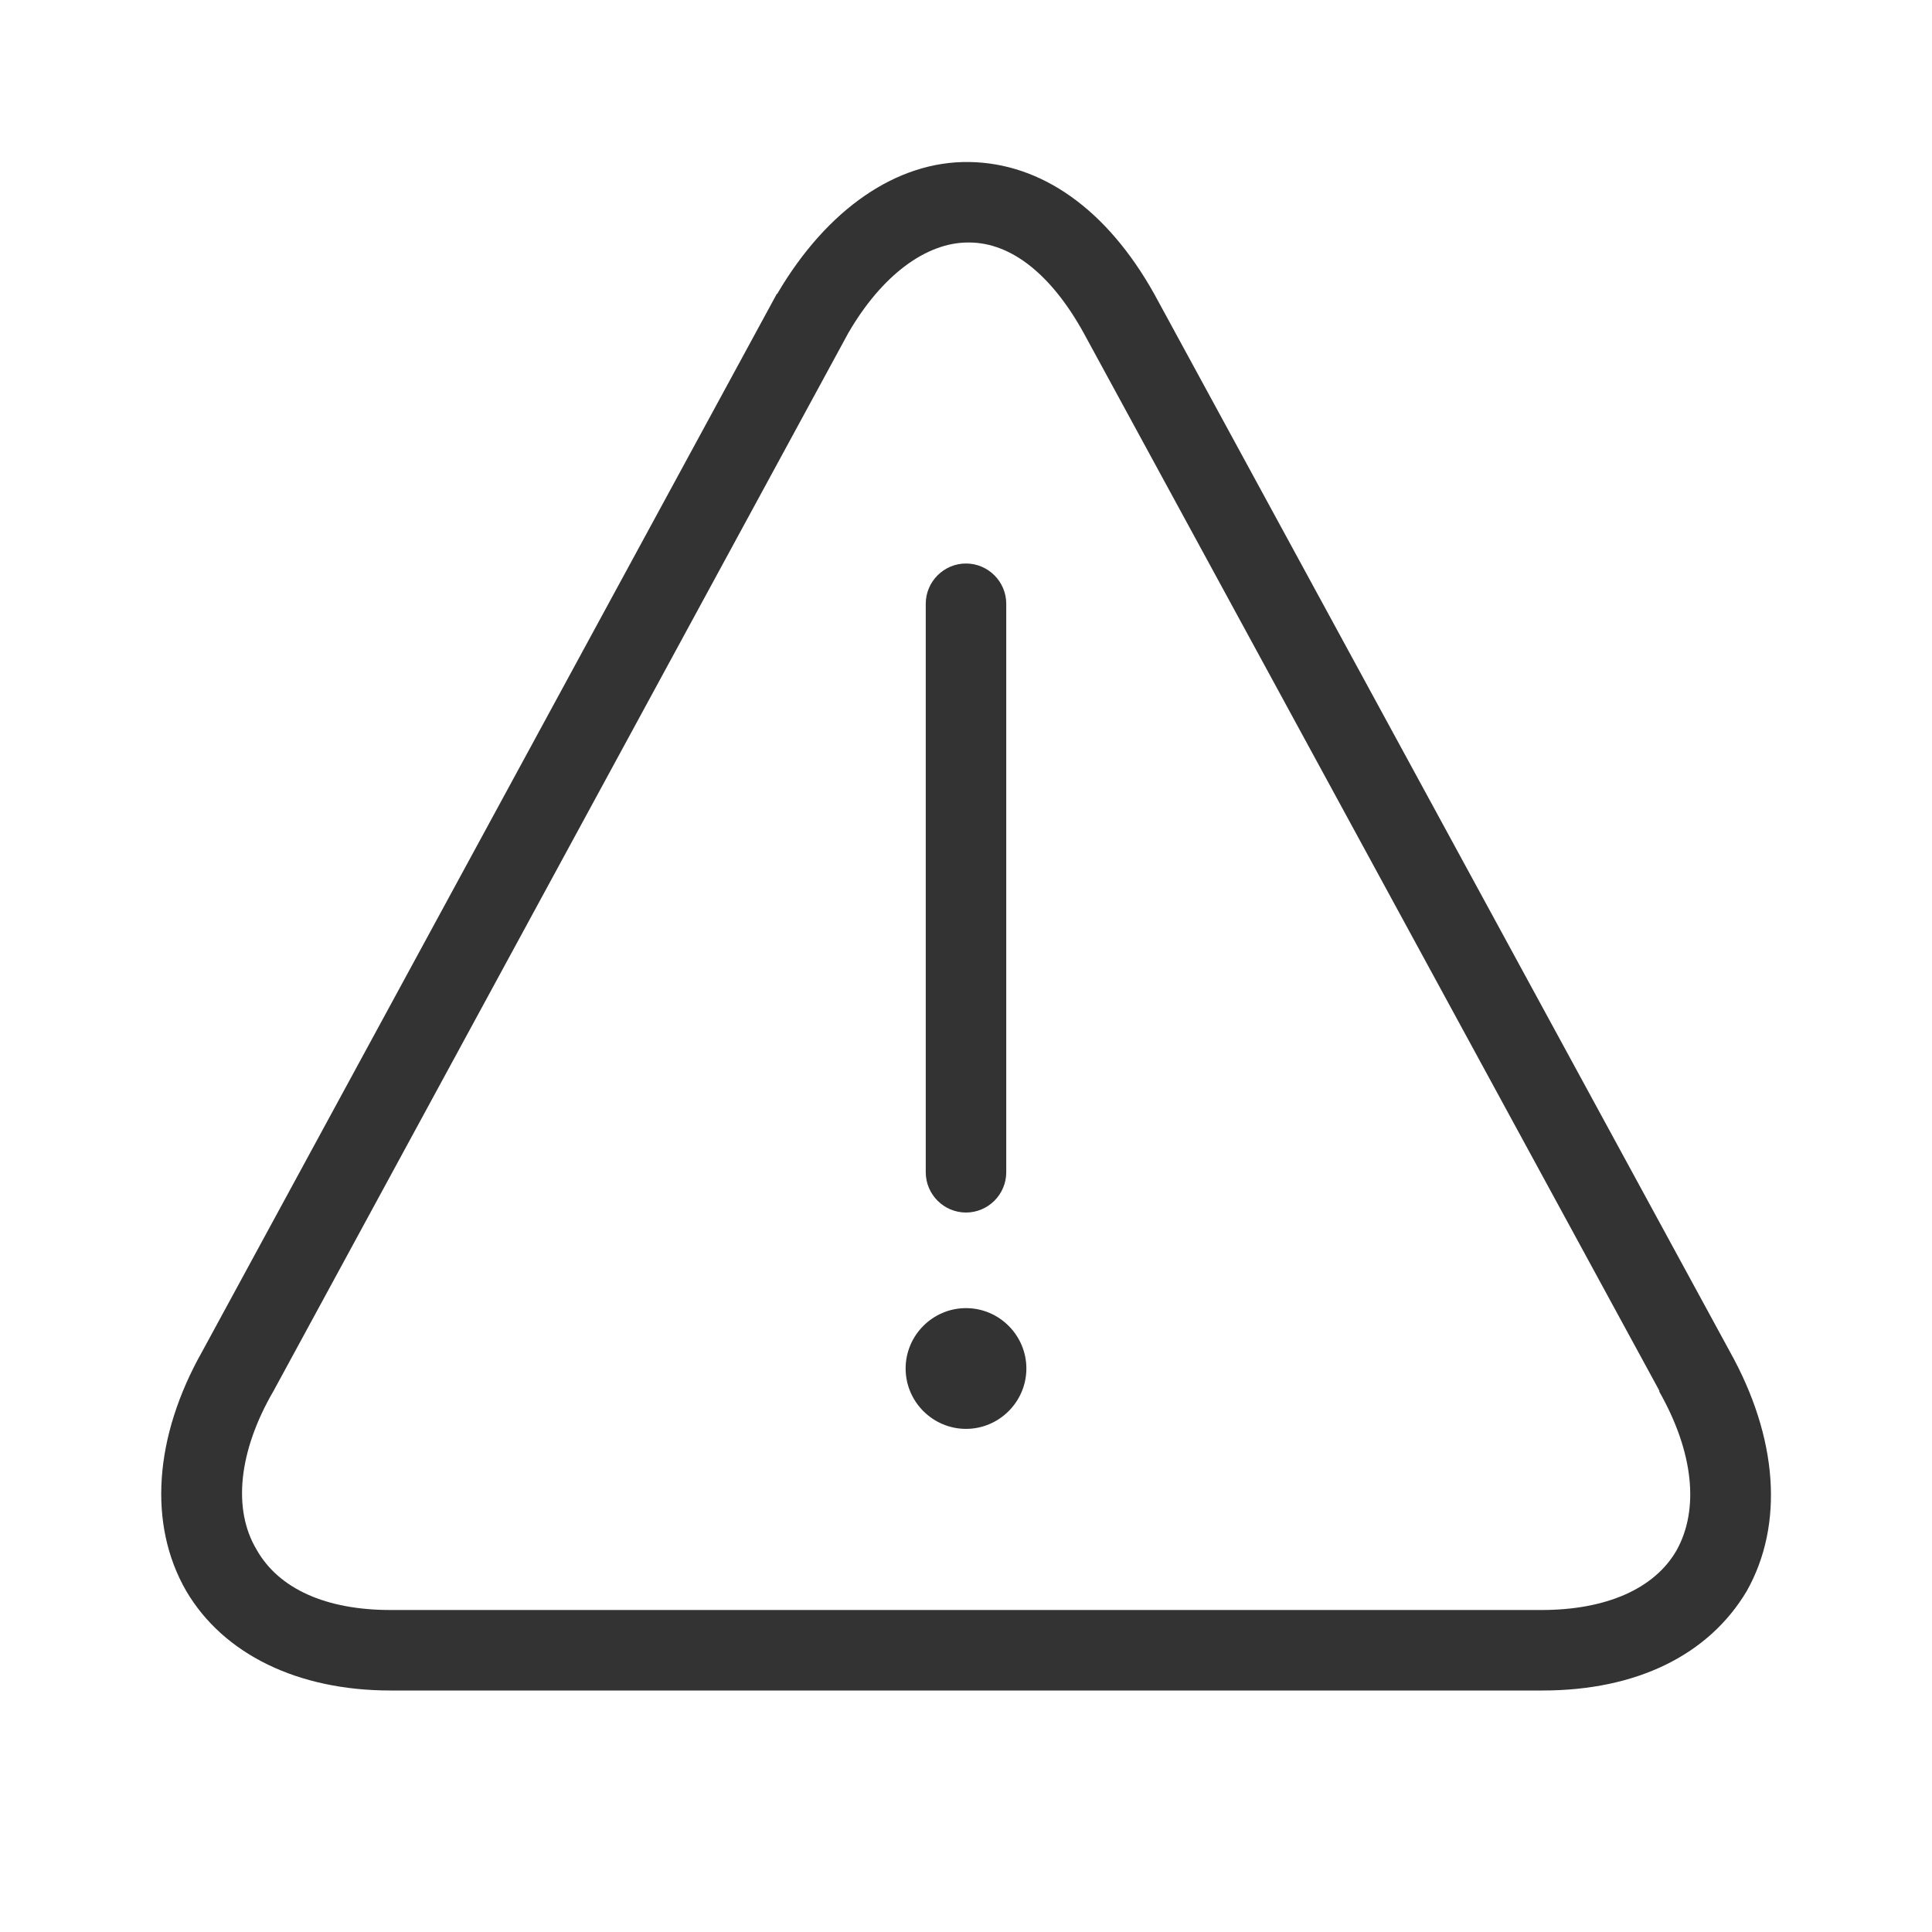 <?xml version="1.0" encoding="utf-8"?>
<!-- Generator: Adobe Illustrator 24.1.0, SVG Export Plug-In . SVG Version: 6.00 Build 0)  -->
<svg version="1.1" id="ac7f80ab-da07-4650-b340-0adfe2e6bdd7" width="16px" height="16px"
	 xmlns="http://www.w3.org/2000/svg" xmlns:xlink="http://www.w3.org/1999/xlink" x="0px" y="0px" viewBox="0 0 192 192"
	 style="enable-background:new 0 0 192 192;" xml:space="preserve">
<style type="text/css">
	.st0{fill:#333333;}
</style>
<g>
	<path class="st0" d="M171.9,134.3L114.7,29.2c-4.7-8.4-11.2-13-18.4-13.1c-7.2-0.1-14.1,4.7-19,13c0,0,0,0.1-0.1,0.1L20.1,134.3
		c-4.8,8.5-5.4,17.2-1.6,23.8c3.7,6.3,11.1,9.9,20.3,9.9h114.5c9.3,0,16.5-3.5,20.3-9.9C177.3,151.5,176.7,142.9,171.9,134.3z
		 M166.6,154.1c-2.2,3.8-7,5.9-13.4,5.9H38.8c-6.4,0-11.1-2.1-13.3-6c-2.4-4-1.8-9.8,1.7-15.8L84.3,33.1c3.3-5.7,7.7-9,11.9-9
		c0,0,0,0,0.1,0c4.2,0,8.2,3.2,11.4,9l57.2,105.1c0,0,0,0,0,0.1C168.3,144.3,168.9,150,166.6,154.1z"/>
	<path class="st0" d="M96,120.5c2.2,0,4-1.8,4-4V60c0-2.2-1.8-4-4-4s-4,1.8-4,4v56.5C92,118.7,93.8,120.5,96,120.5z"/>
	<path class="st0" d="M96,130c-3.3,0-6,2.7-6,6s2.7,6,6,6s6-2.7,6-6S99.3,130,96,130z"/>
</g>
</svg>

